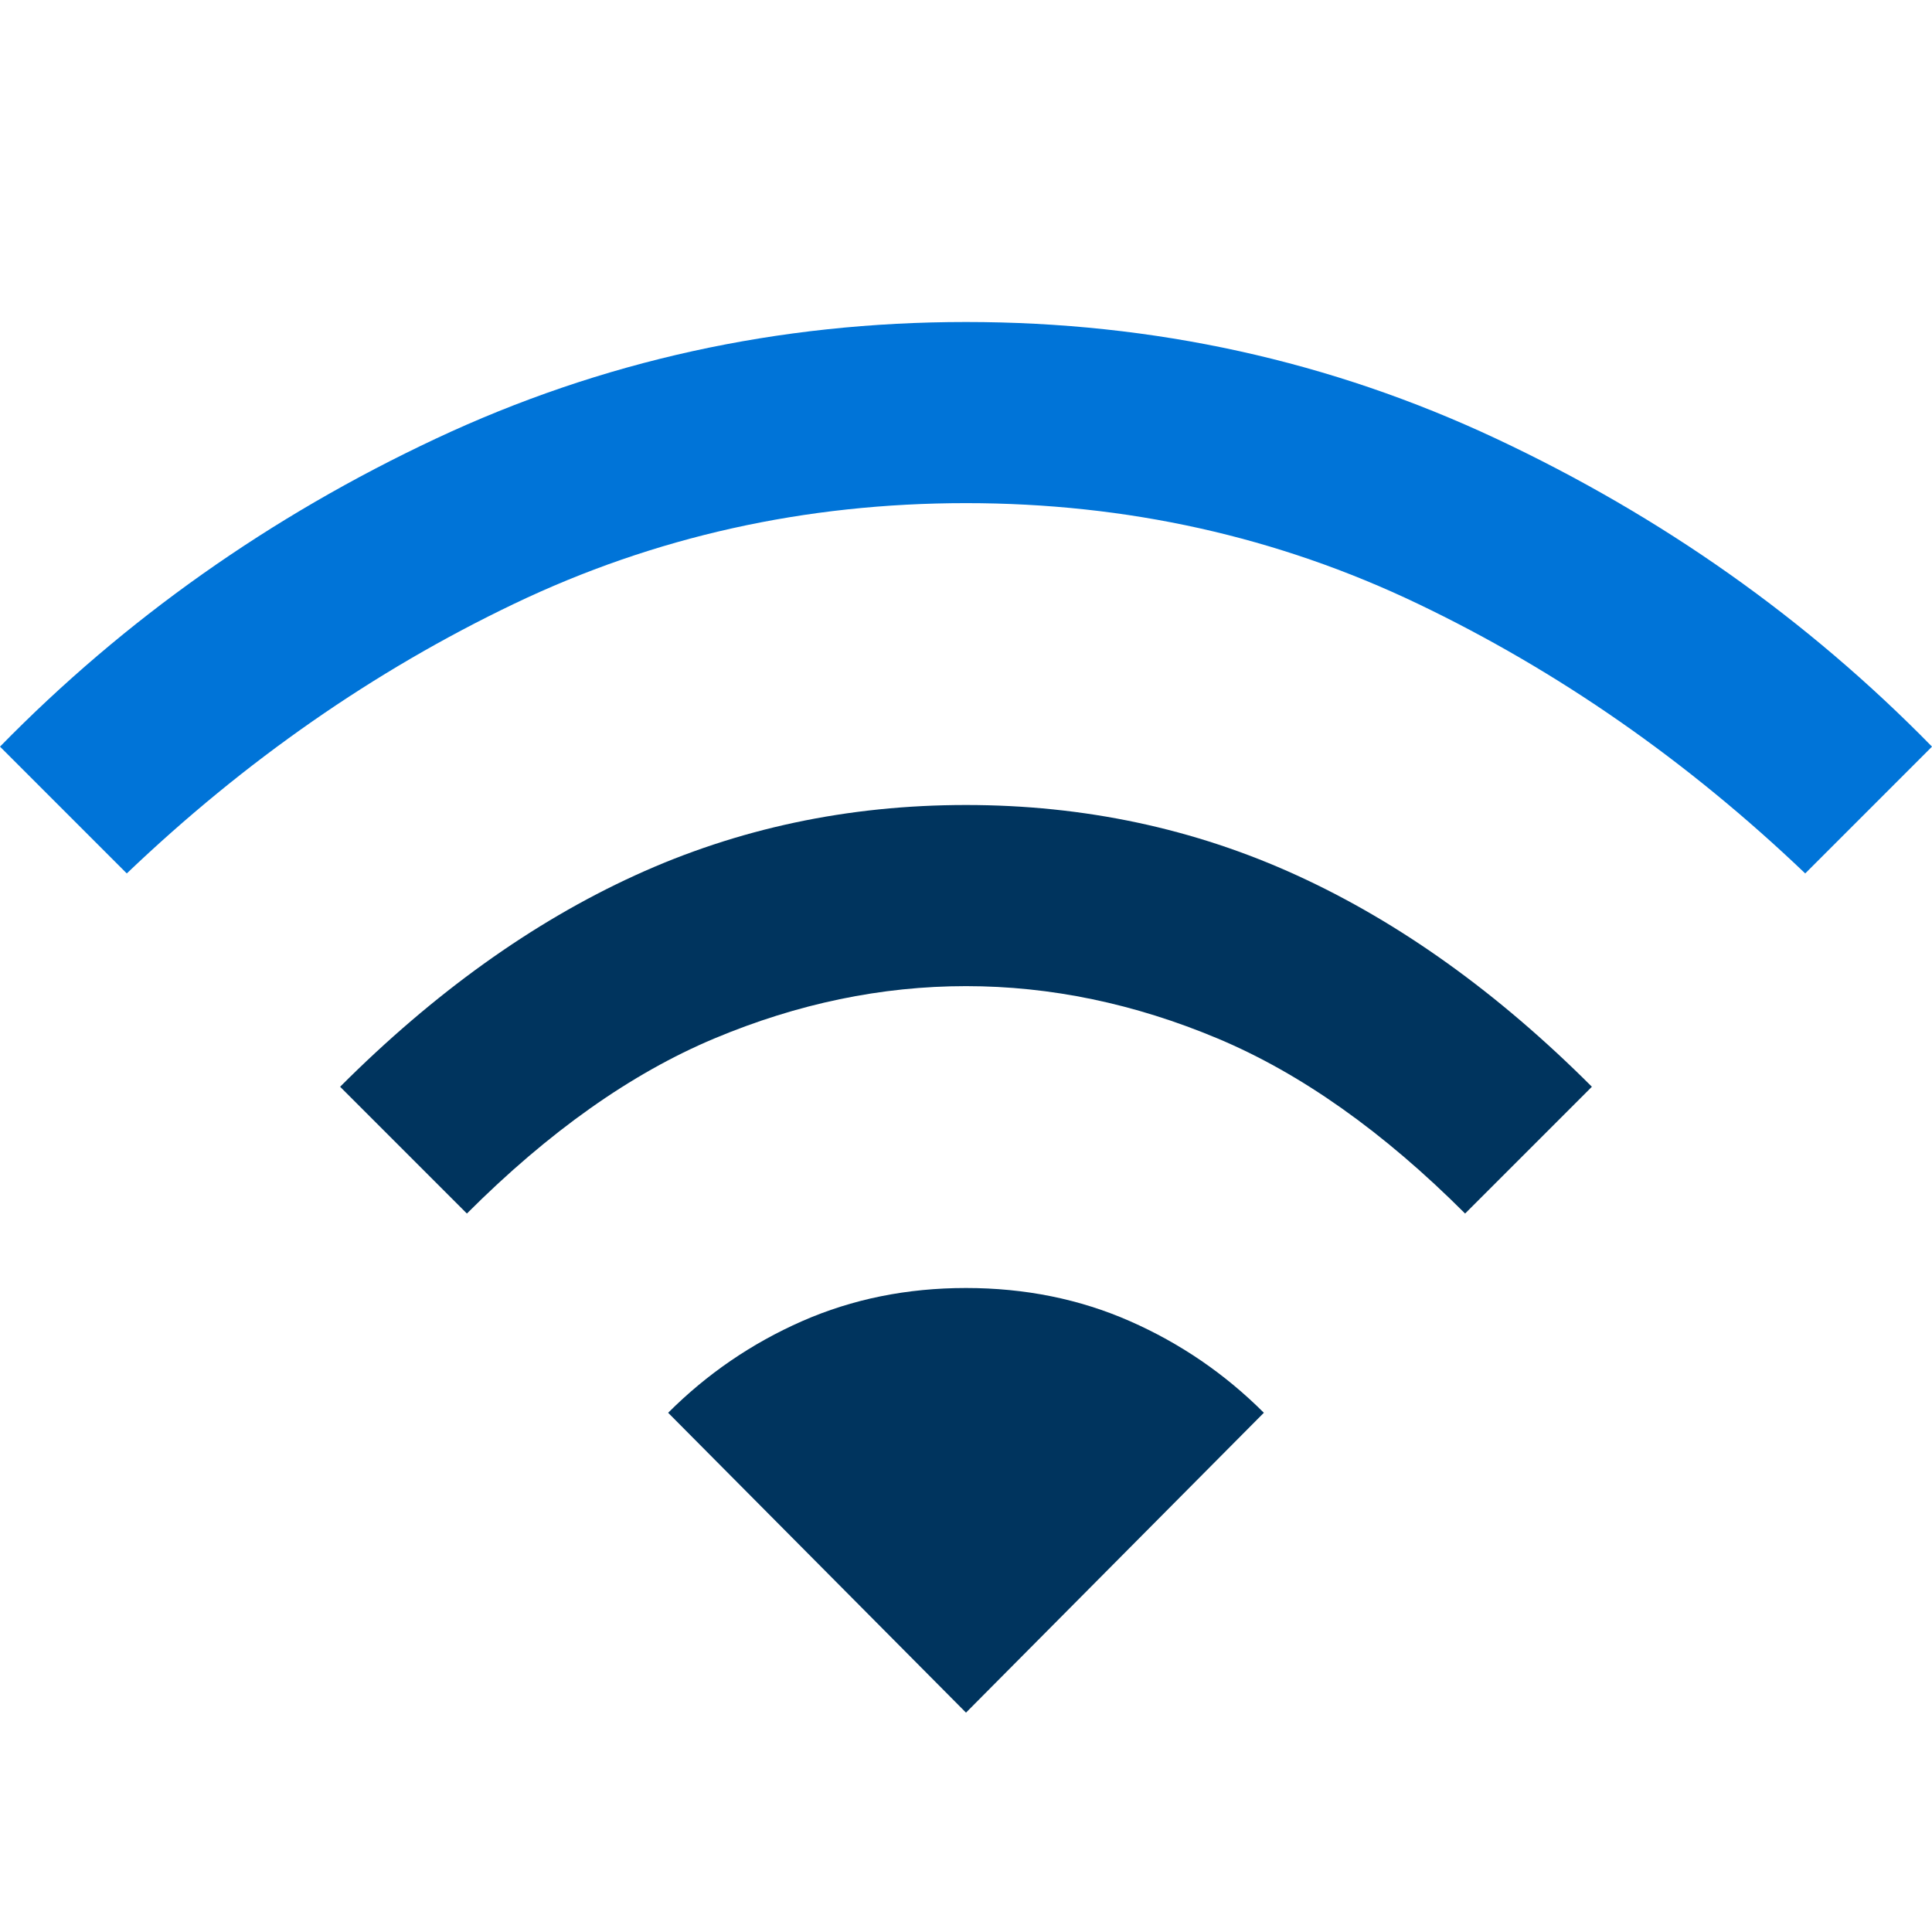 <svg width="114" height="114" viewBox="0 0 114 114" fill="none" xmlns="http://www.w3.org/2000/svg">
<g clip-path="url(#clip0_8528_65609)">
<path fill-rule="evenodd" clip-rule="evenodd" d="M20.069 64.125L27.55 71.606C32.379 66.777 37.248 63.333 42.156 61.275C47.065 59.217 52.013 58.188 57 58.188C61.987 58.188 66.935 59.217 71.844 61.275C76.752 63.333 81.621 66.777 86.45 71.606L93.931 64.125C88.39 58.583 82.591 54.427 76.534 51.656C70.478 48.885 63.967 47.5 57 47.5C50.033 47.5 43.522 48.885 37.466 51.656C31.409 54.427 25.61 58.583 20.069 64.125ZM74.575 83.362L57 101.056L39.425 83.362C41.721 81.067 44.353 79.266 47.322 77.959C50.291 76.653 53.517 76 57 76C60.483 76 63.709 76.653 66.678 77.959C69.647 79.266 72.279 81.067 74.575 83.362Z" fill="#00345E"/>
<path d="M7.481 51.538L0 44.056C7.362 36.535 15.932 30.479 25.709 25.887C35.486 21.296 45.917 19 57 19C68.083 19 78.513 21.296 88.291 25.887C98.068 30.479 106.637 36.535 114 44.056L106.519 51.538C99.552 44.888 91.932 39.583 83.659 35.625C75.386 31.667 66.5 29.688 57 29.688C47.5 29.688 38.614 31.667 30.341 35.625C22.068 39.583 14.448 44.888 7.481 51.538Z" fill="#0074D8"/>
</g>
<defs>
<clipPath id="clip0_8528_65609">
<rect width="114" height="114" fill="white"/>
</clipPath>
</defs>
</svg>
